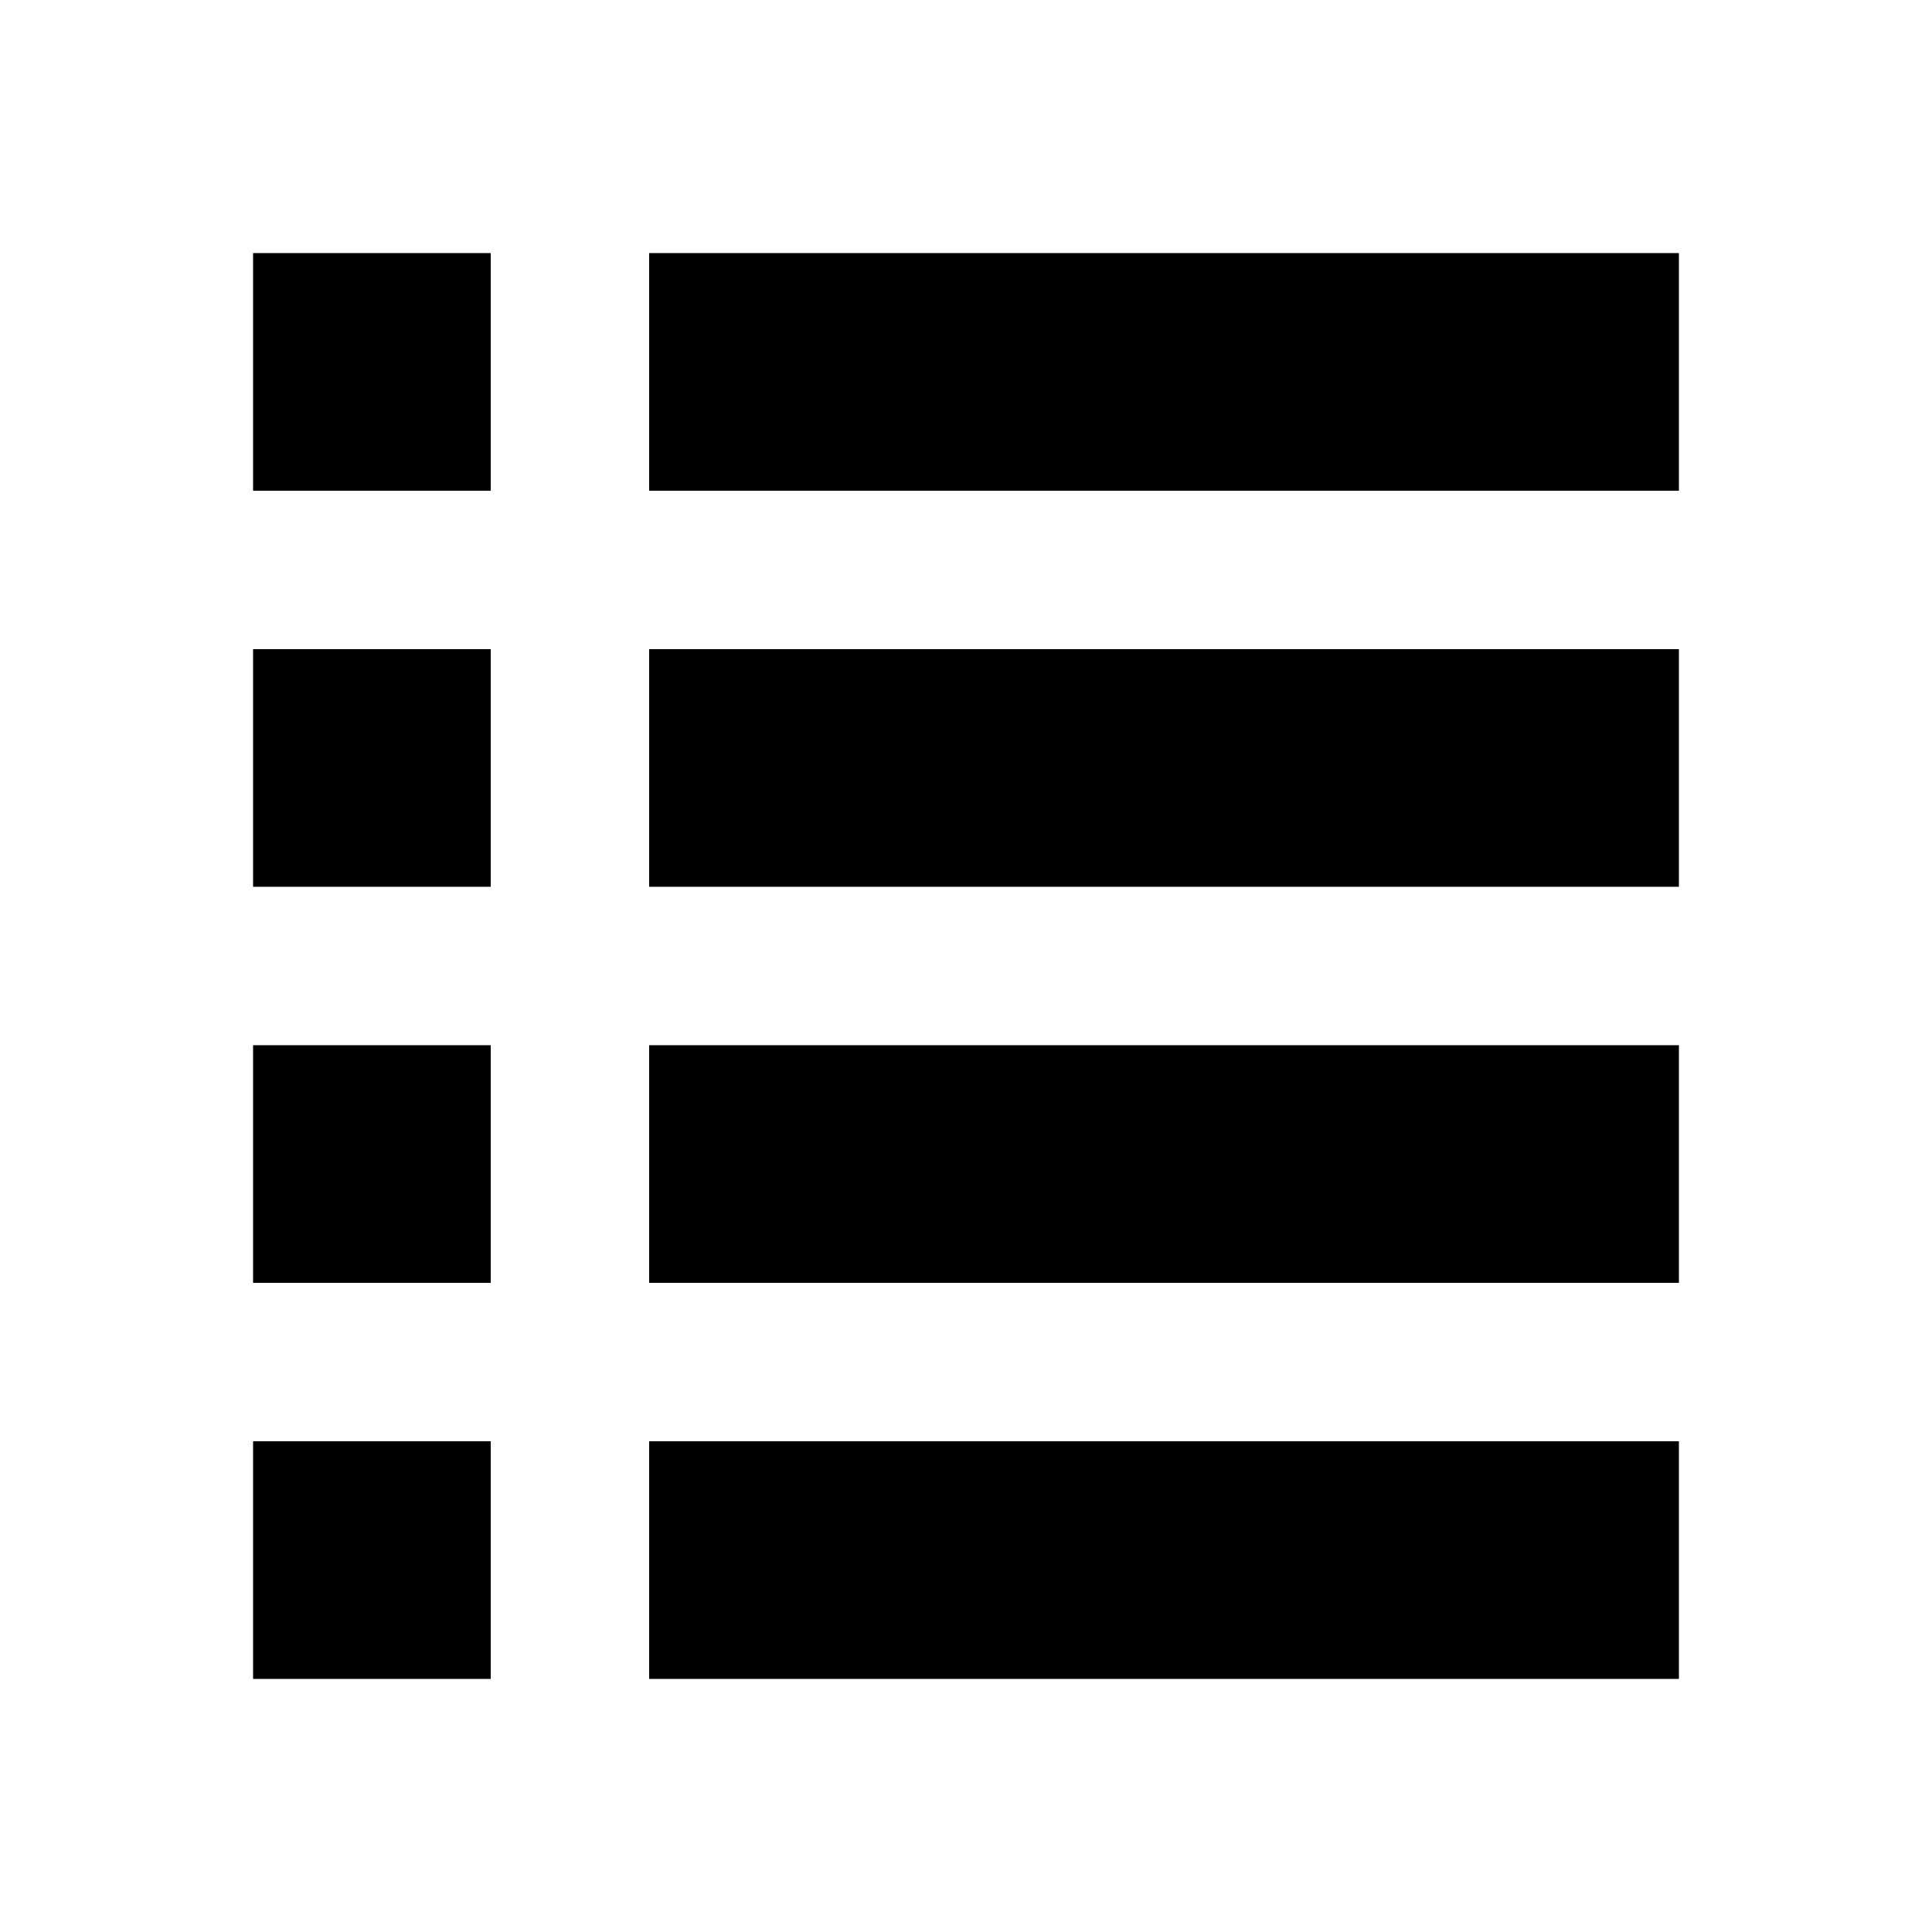 <?xml version="1.0" encoding="UTF-8"?>
<!-- Uploaded to: ICON Repo, www.svgrepo.com, Generator: ICON Repo Mixer Tools -->
<svg fill="#000000" width="800px" height="800px" version="1.1" viewBox="144 144 512 512" xmlns="http://www.w3.org/2000/svg">
 <g>
  <path d="m211.07 211.07h62.977v62.977h-62.977z"/>
  <path d="m316.03 211.07h272.9v62.977h-272.9z"/>
  <path d="m211.07 316.03h62.977v62.977h-62.977z"/>
  <path d="m316.03 316.03h272.9v62.977h-272.9z"/>
  <path d="m211.07 420.99h62.977v62.977h-62.977z"/>
  <path d="m316.03 420.99h272.9v62.977h-272.9z"/>
  <path d="m211.07 525.95h62.977v62.977h-62.977z"/>
  <path d="m316.03 525.95h272.9v62.977h-272.9z"/>
 </g>
</svg>